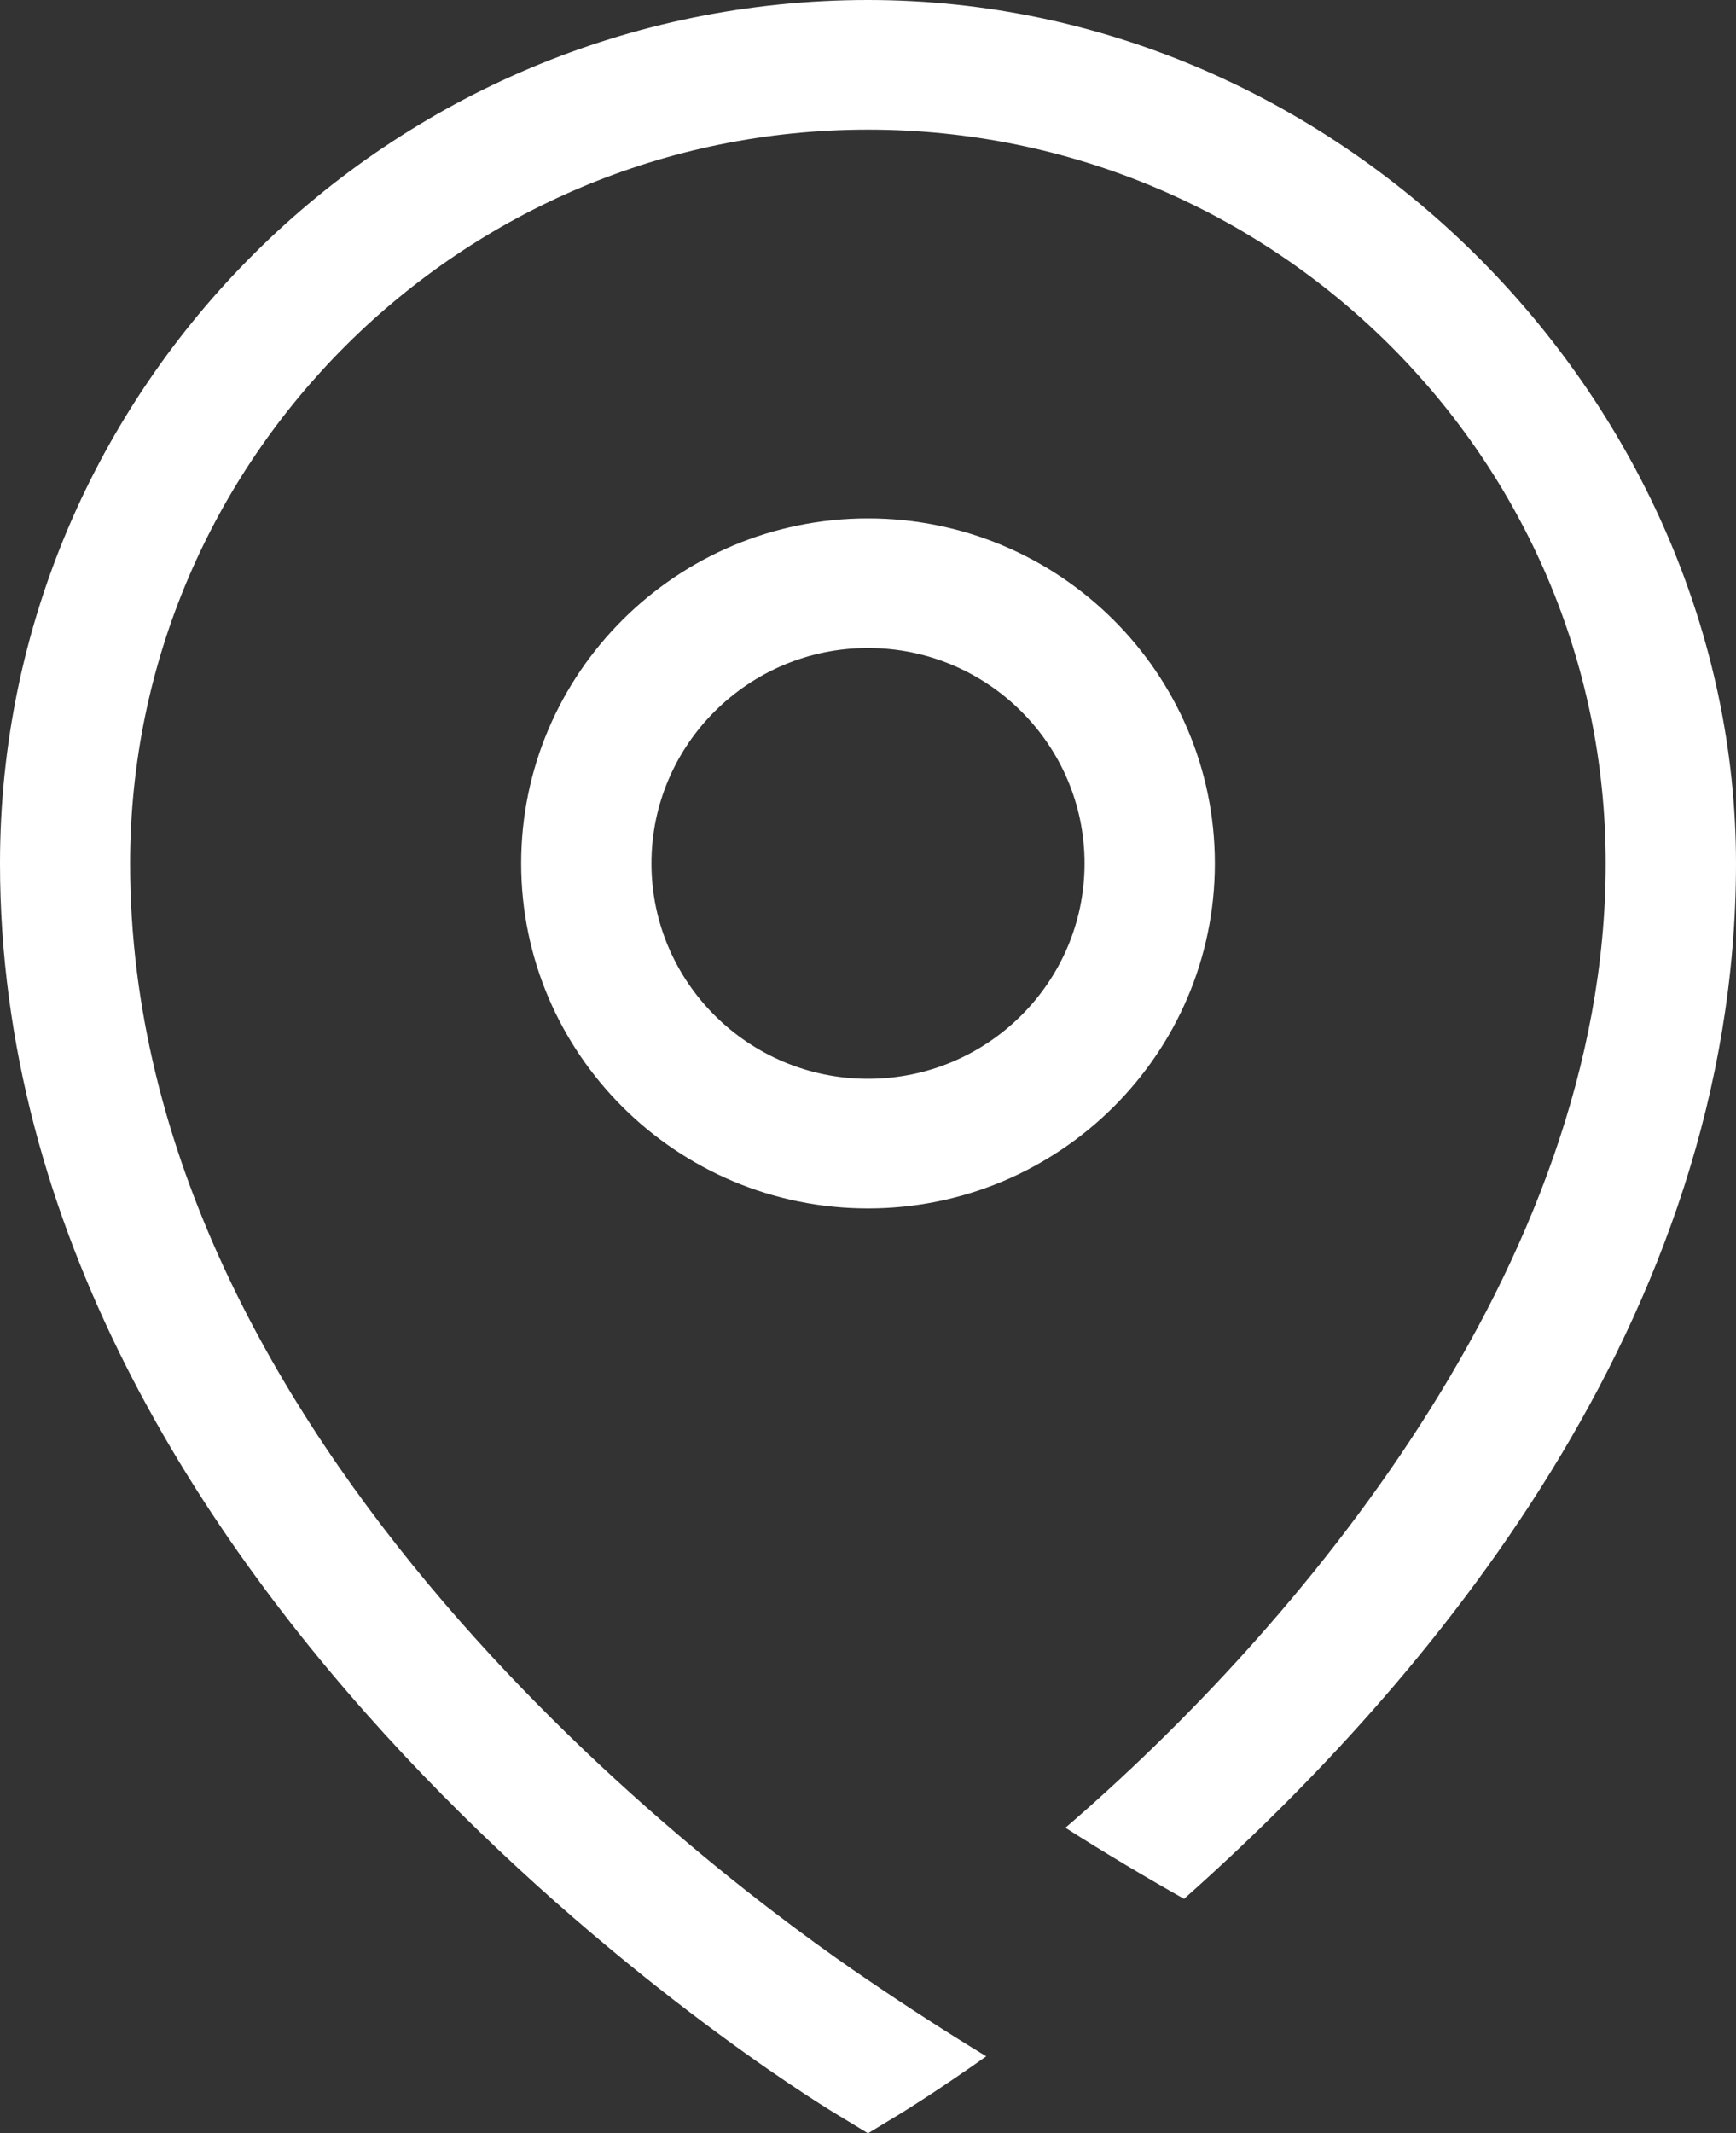 <svg xmlns="http://www.w3.org/2000/svg" width="70" height="86" fill="none"><rect width="100%" height="100%" fill="#333333" stroke="none"/><path fill="#fff" d="M35 20.898c-7.713 0-13.985 6.238-13.985 13.909 0 7.67 6.272 13.908 13.985 13.908 7.713 0 13.986-6.237 13.986-13.908 0-7.67-6.273-13.909-13.986-13.909Zm0 22.593c-4.816 0-8.732-3.895-8.732-8.684 0-4.79 3.916-8.684 8.732-8.684 4.816 0 8.732 3.895 8.732 8.684 0 4.79-3.916 8.684-8.732 8.684Z"/><path fill="#fff" d="M35 0C15.705 0 0 15.618 0 34.807c0 29.558 32.254 49.53 33.63 50.362L35 86l1.37-.831c.246-.15 1.504-.934 3.398-2.272-1.56-.95-3.152-1.972-4.776-3.08-6.018-4.068-29.746-21.61-29.746-45.01C5.254 18.492 18.602 5.225 35 5.225c16.398 0 29.746 13.267 29.746 29.582S52.13 65.79 42.96 73.683c1.64 1.044 3.24 1.994 4.784 2.865C57.511 67.88 70 53.204 70 34.807S54.303 0 35 0Z"/></svg>